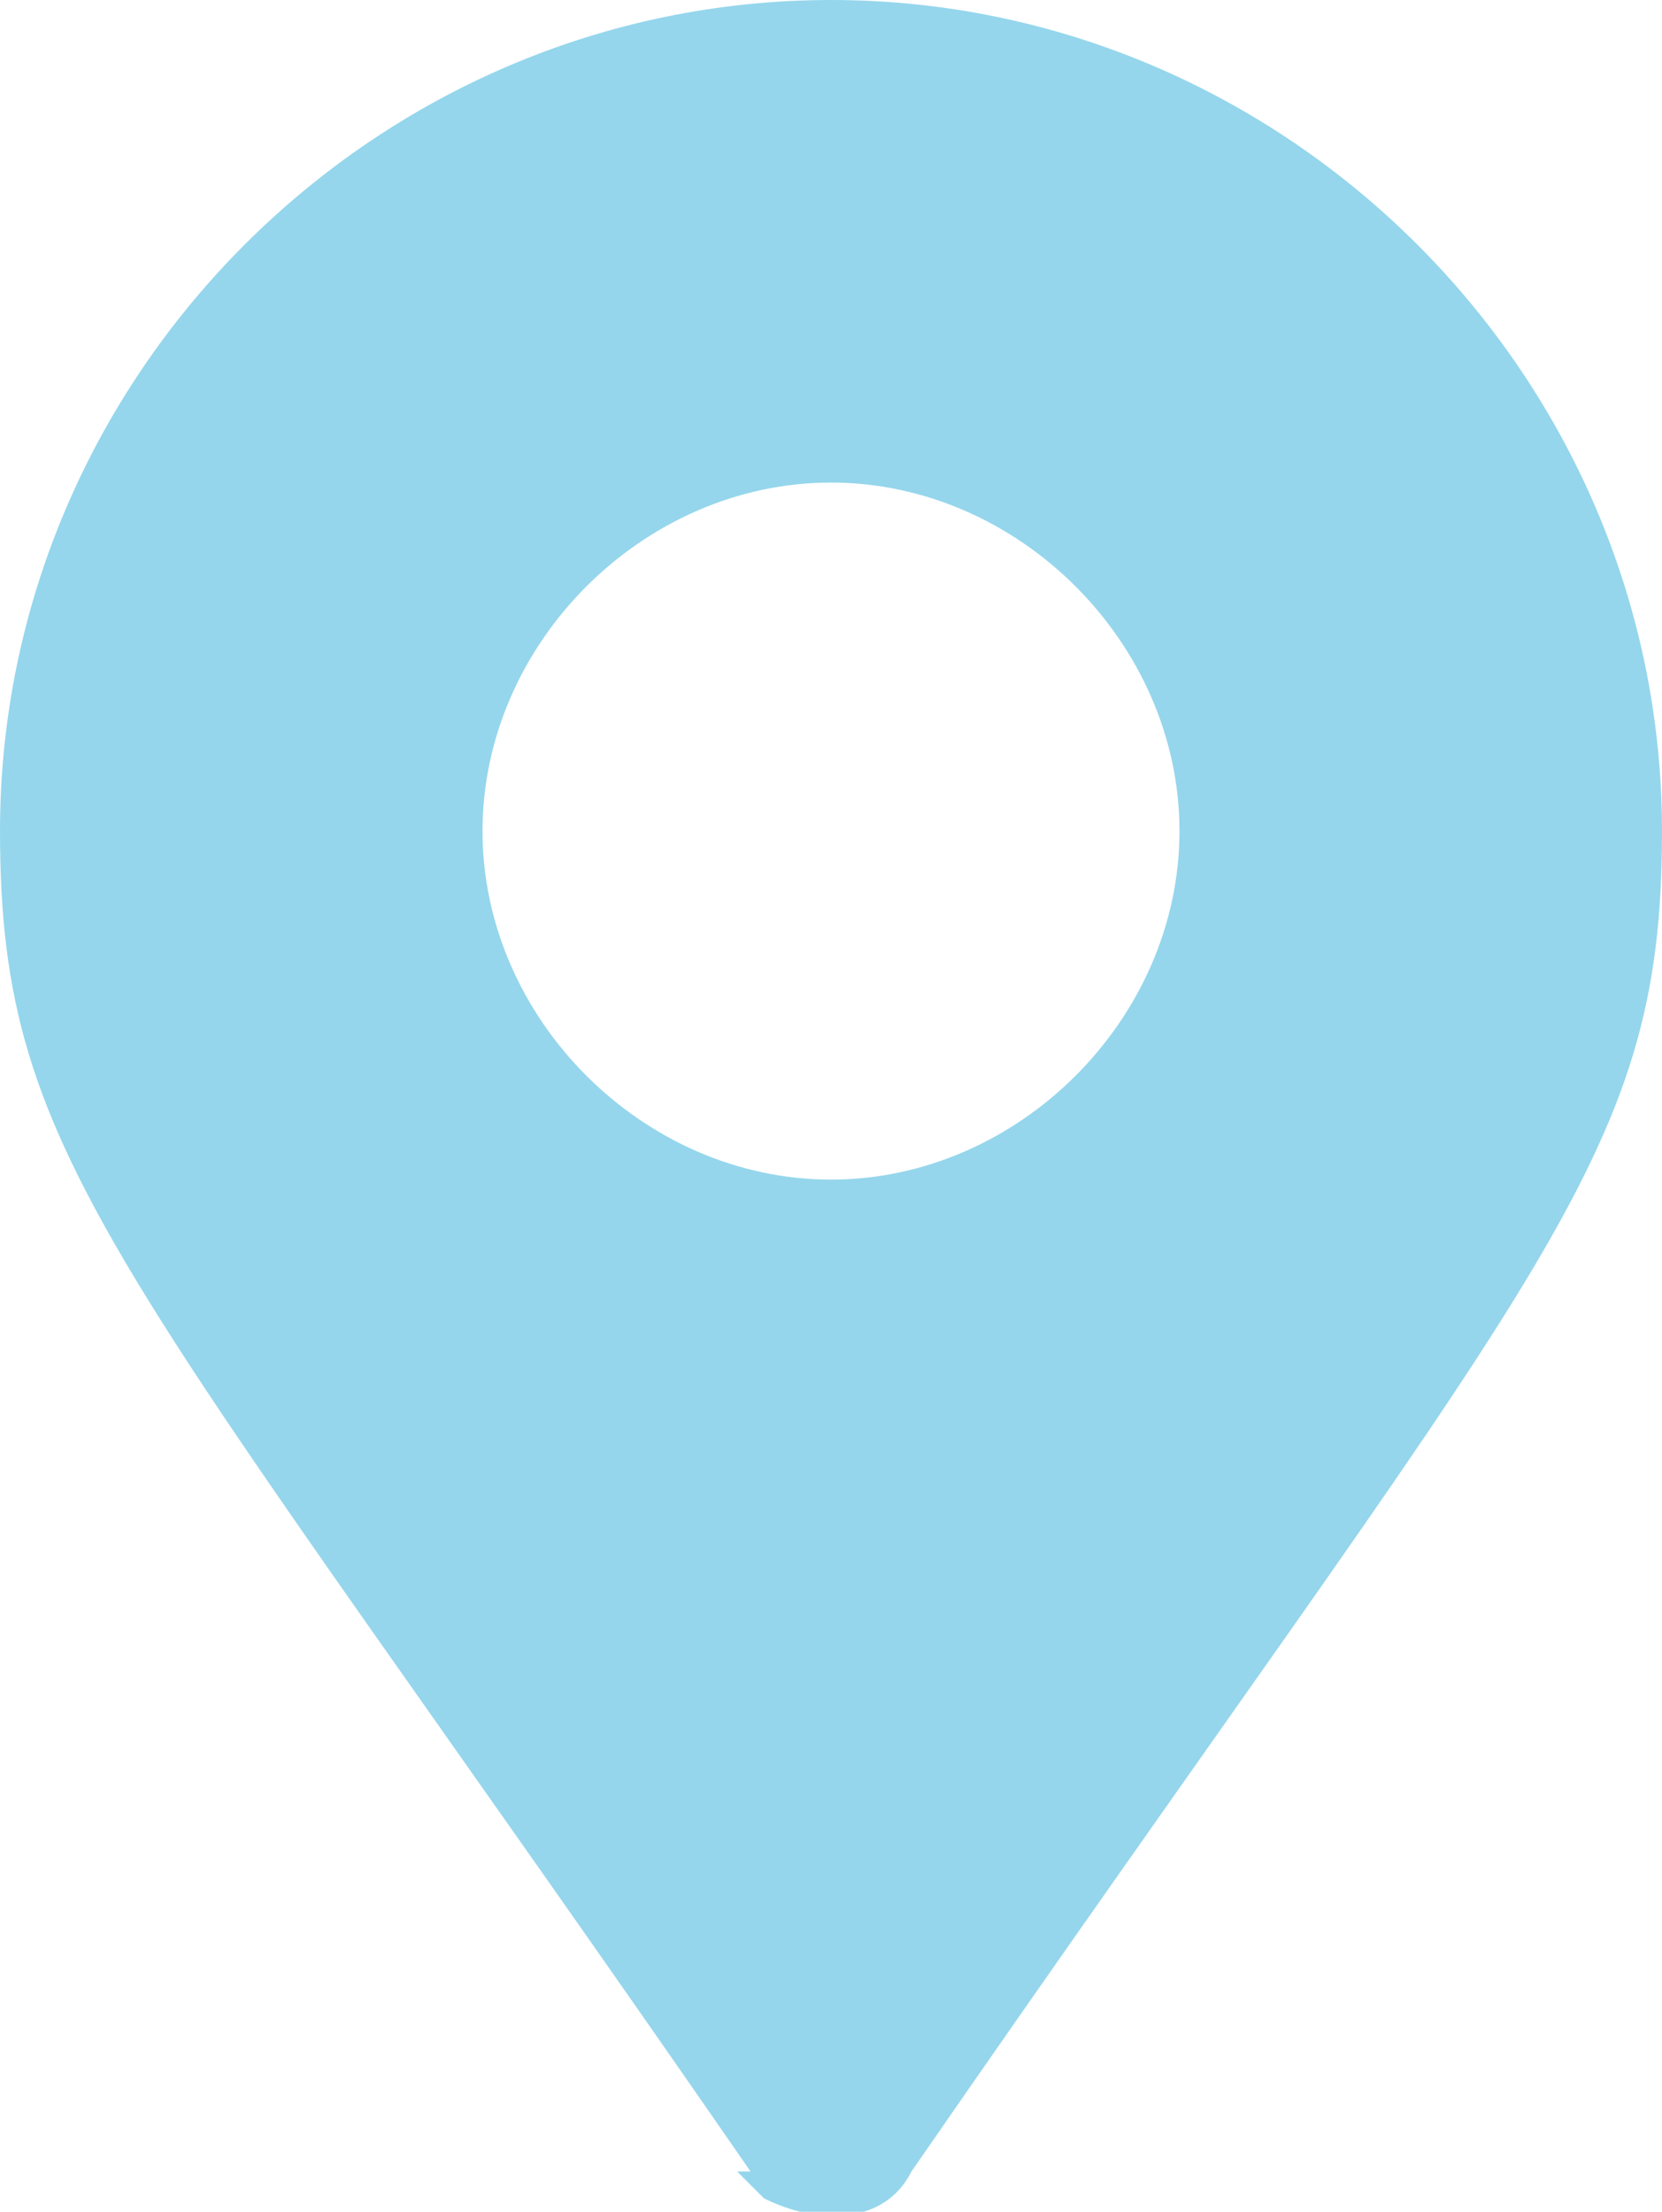 <?xml version="1.0" encoding="UTF-8"?>
<svg id="Livello_1" xmlns="http://www.w3.org/2000/svg" version="1.1" viewBox="0 0 12.4 16.5">
  <!-- Generator: Adobe Illustrator 29.5.1, SVG Export Plug-In . SVG Version: 2.1.0 Build 141)  -->
  <defs>
    <style>
      .st0 {
        fill: #95d6ec;
      }
    </style>
  </defs>
  <path id="Icon_awesome-map-marker-alt" class="st0" d="M5.6,16.2C.9,9.4,0,8.7,0,6.2,0,2.8,2.8,0,6.2,0c3.4,0,6.2,2.8,6.2,6.2h0c0,2.5-.9,3.2-5.6,10-.2.4-.7.4-1.1.2,0,0-.1-.1-.2-.2h0ZM6.2,8.8c1.4,0,2.6-1.2,2.6-2.6,0-1.4-1.2-2.6-2.6-2.6-1.4,0-2.6,1.2-2.6,2.6,0,0,0,0,0,0,0,1.4,1.2,2.6,2.6,2.6Z"/>
</svg>